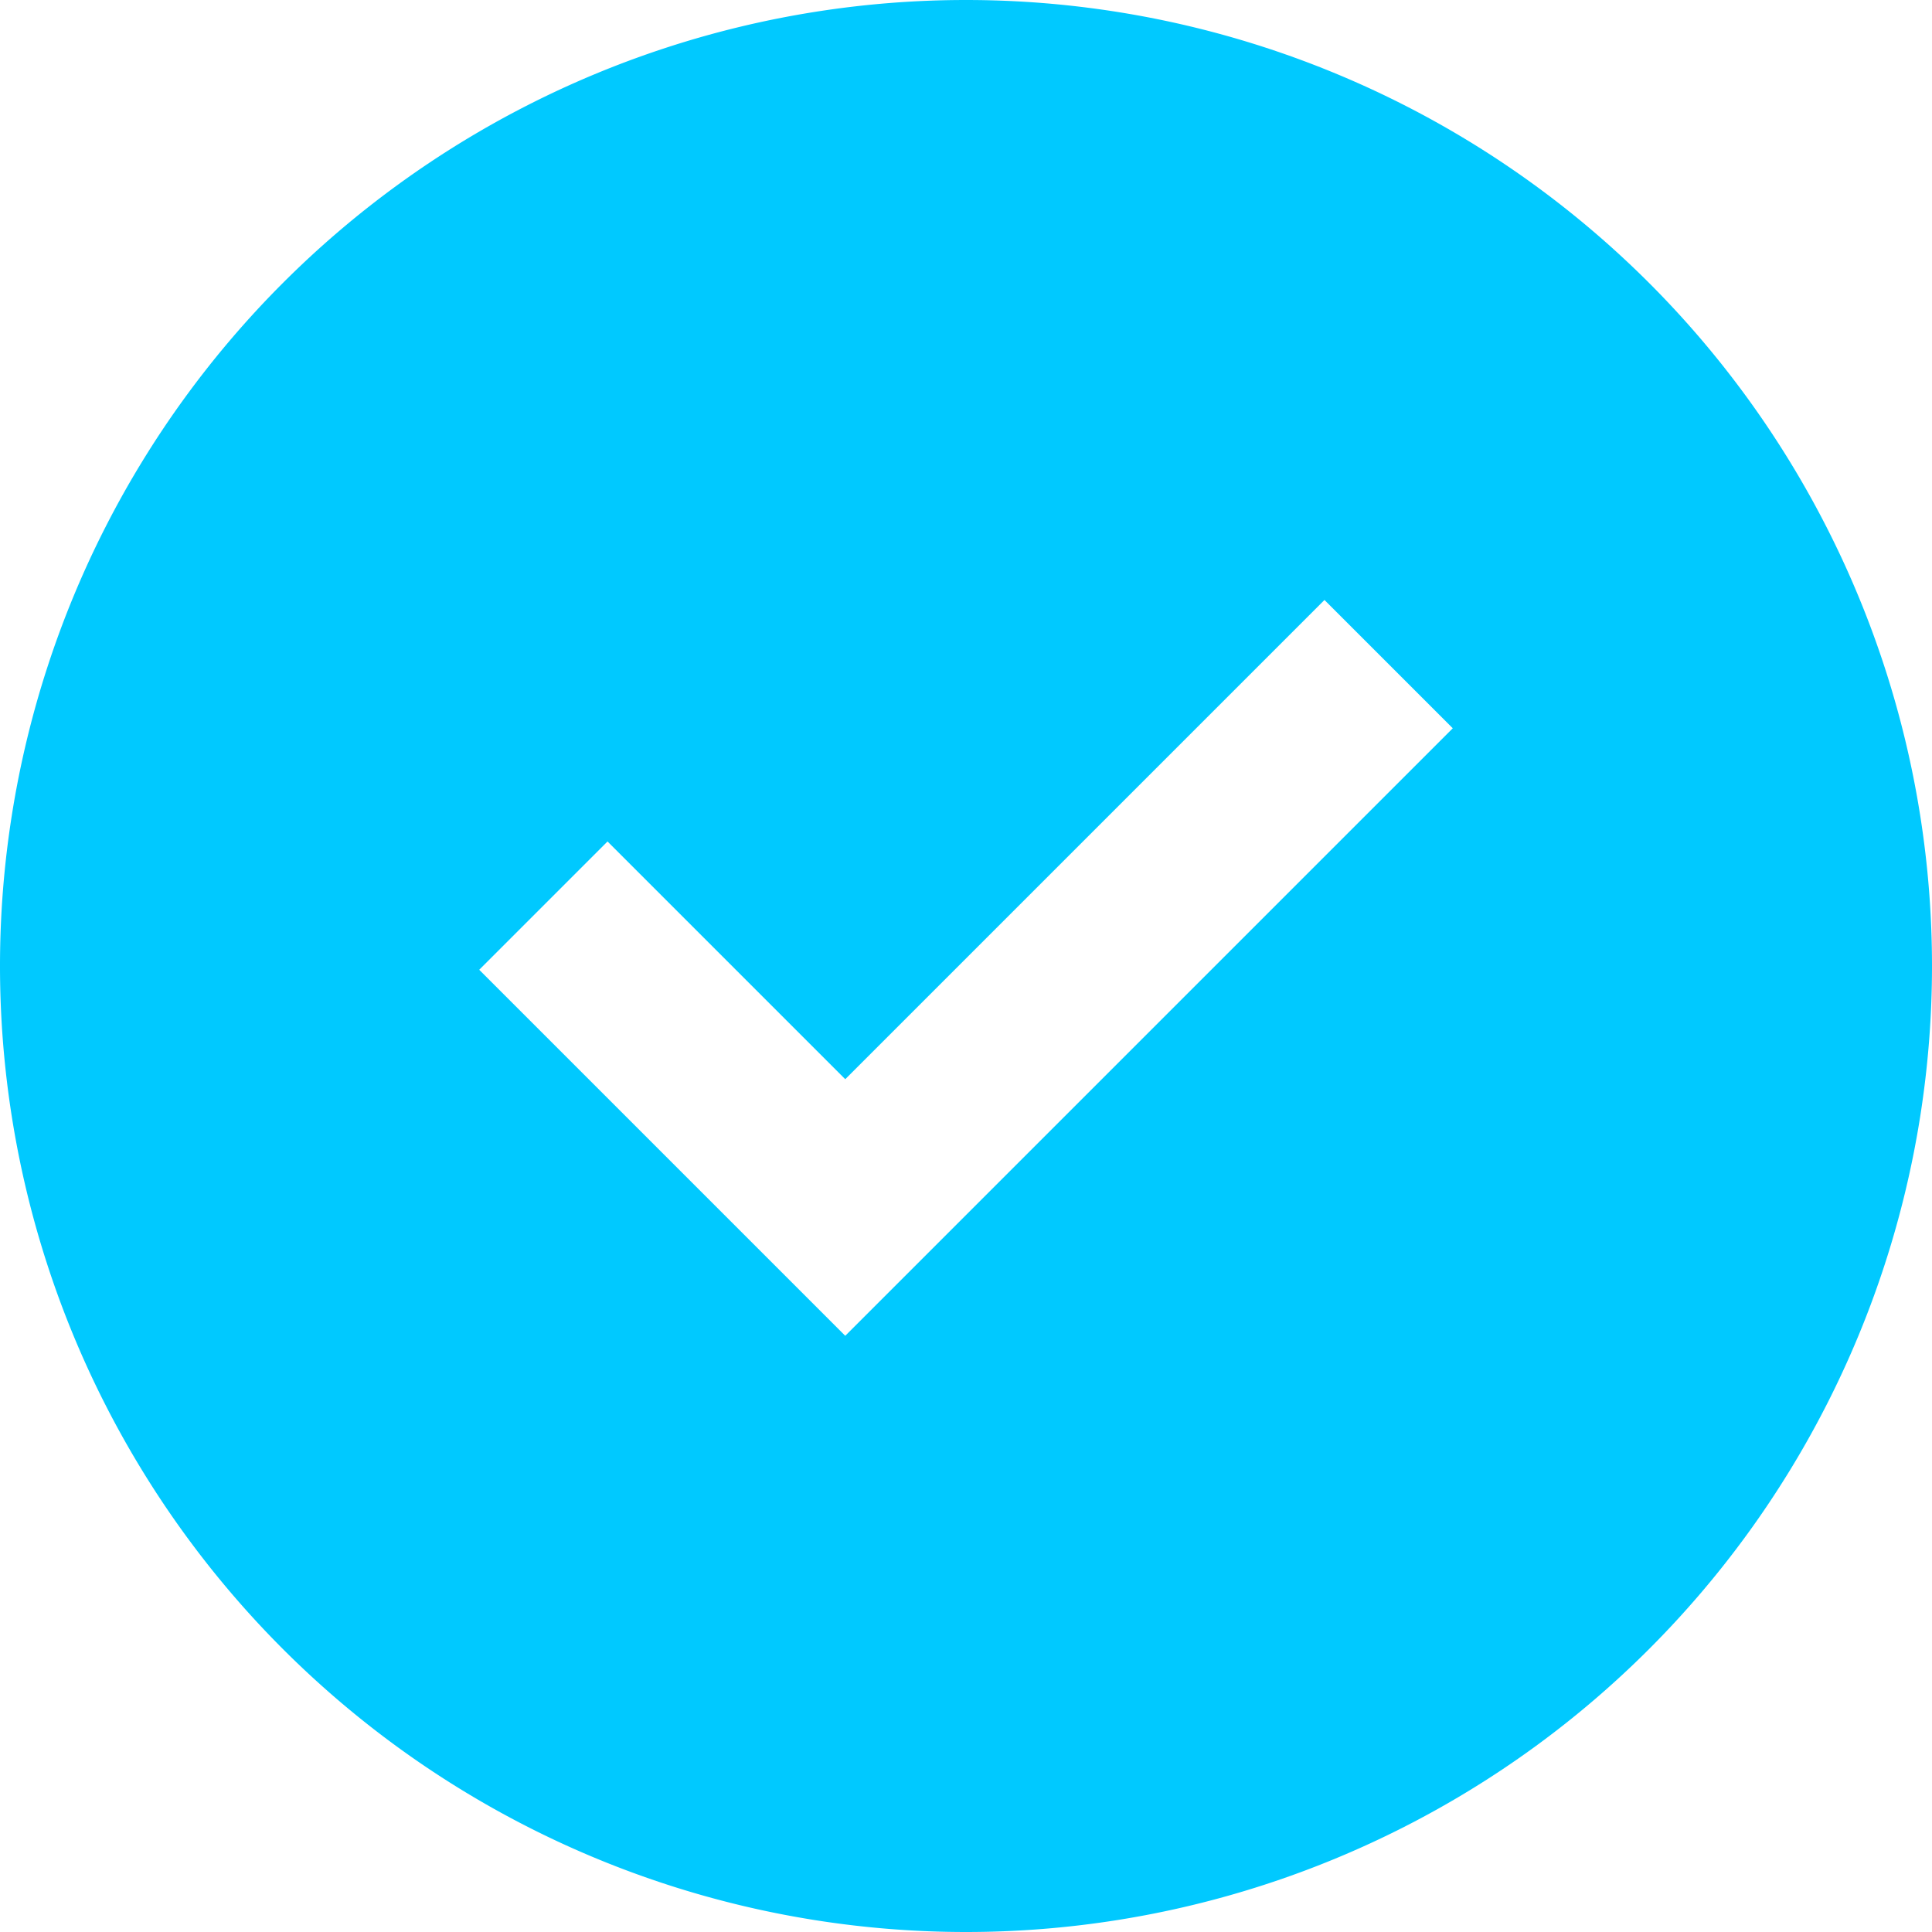 <?xml version="1.0" encoding="UTF-8"?>
<svg data-bbox="0 0 512 512" xmlns="http://www.w3.org/2000/svg" viewBox="0 0 512 512" data-type="color">
    <g>
        <path d="M256 512a256 256 0 1 0 0-512 256 256 0 1 0 0 512zm-15-175-17 17-17-17-80-80 34-34 63 63 127-127 34 34-144 144z" fill="#00c9ff" data-color="1"/>
    </g>
</svg>
